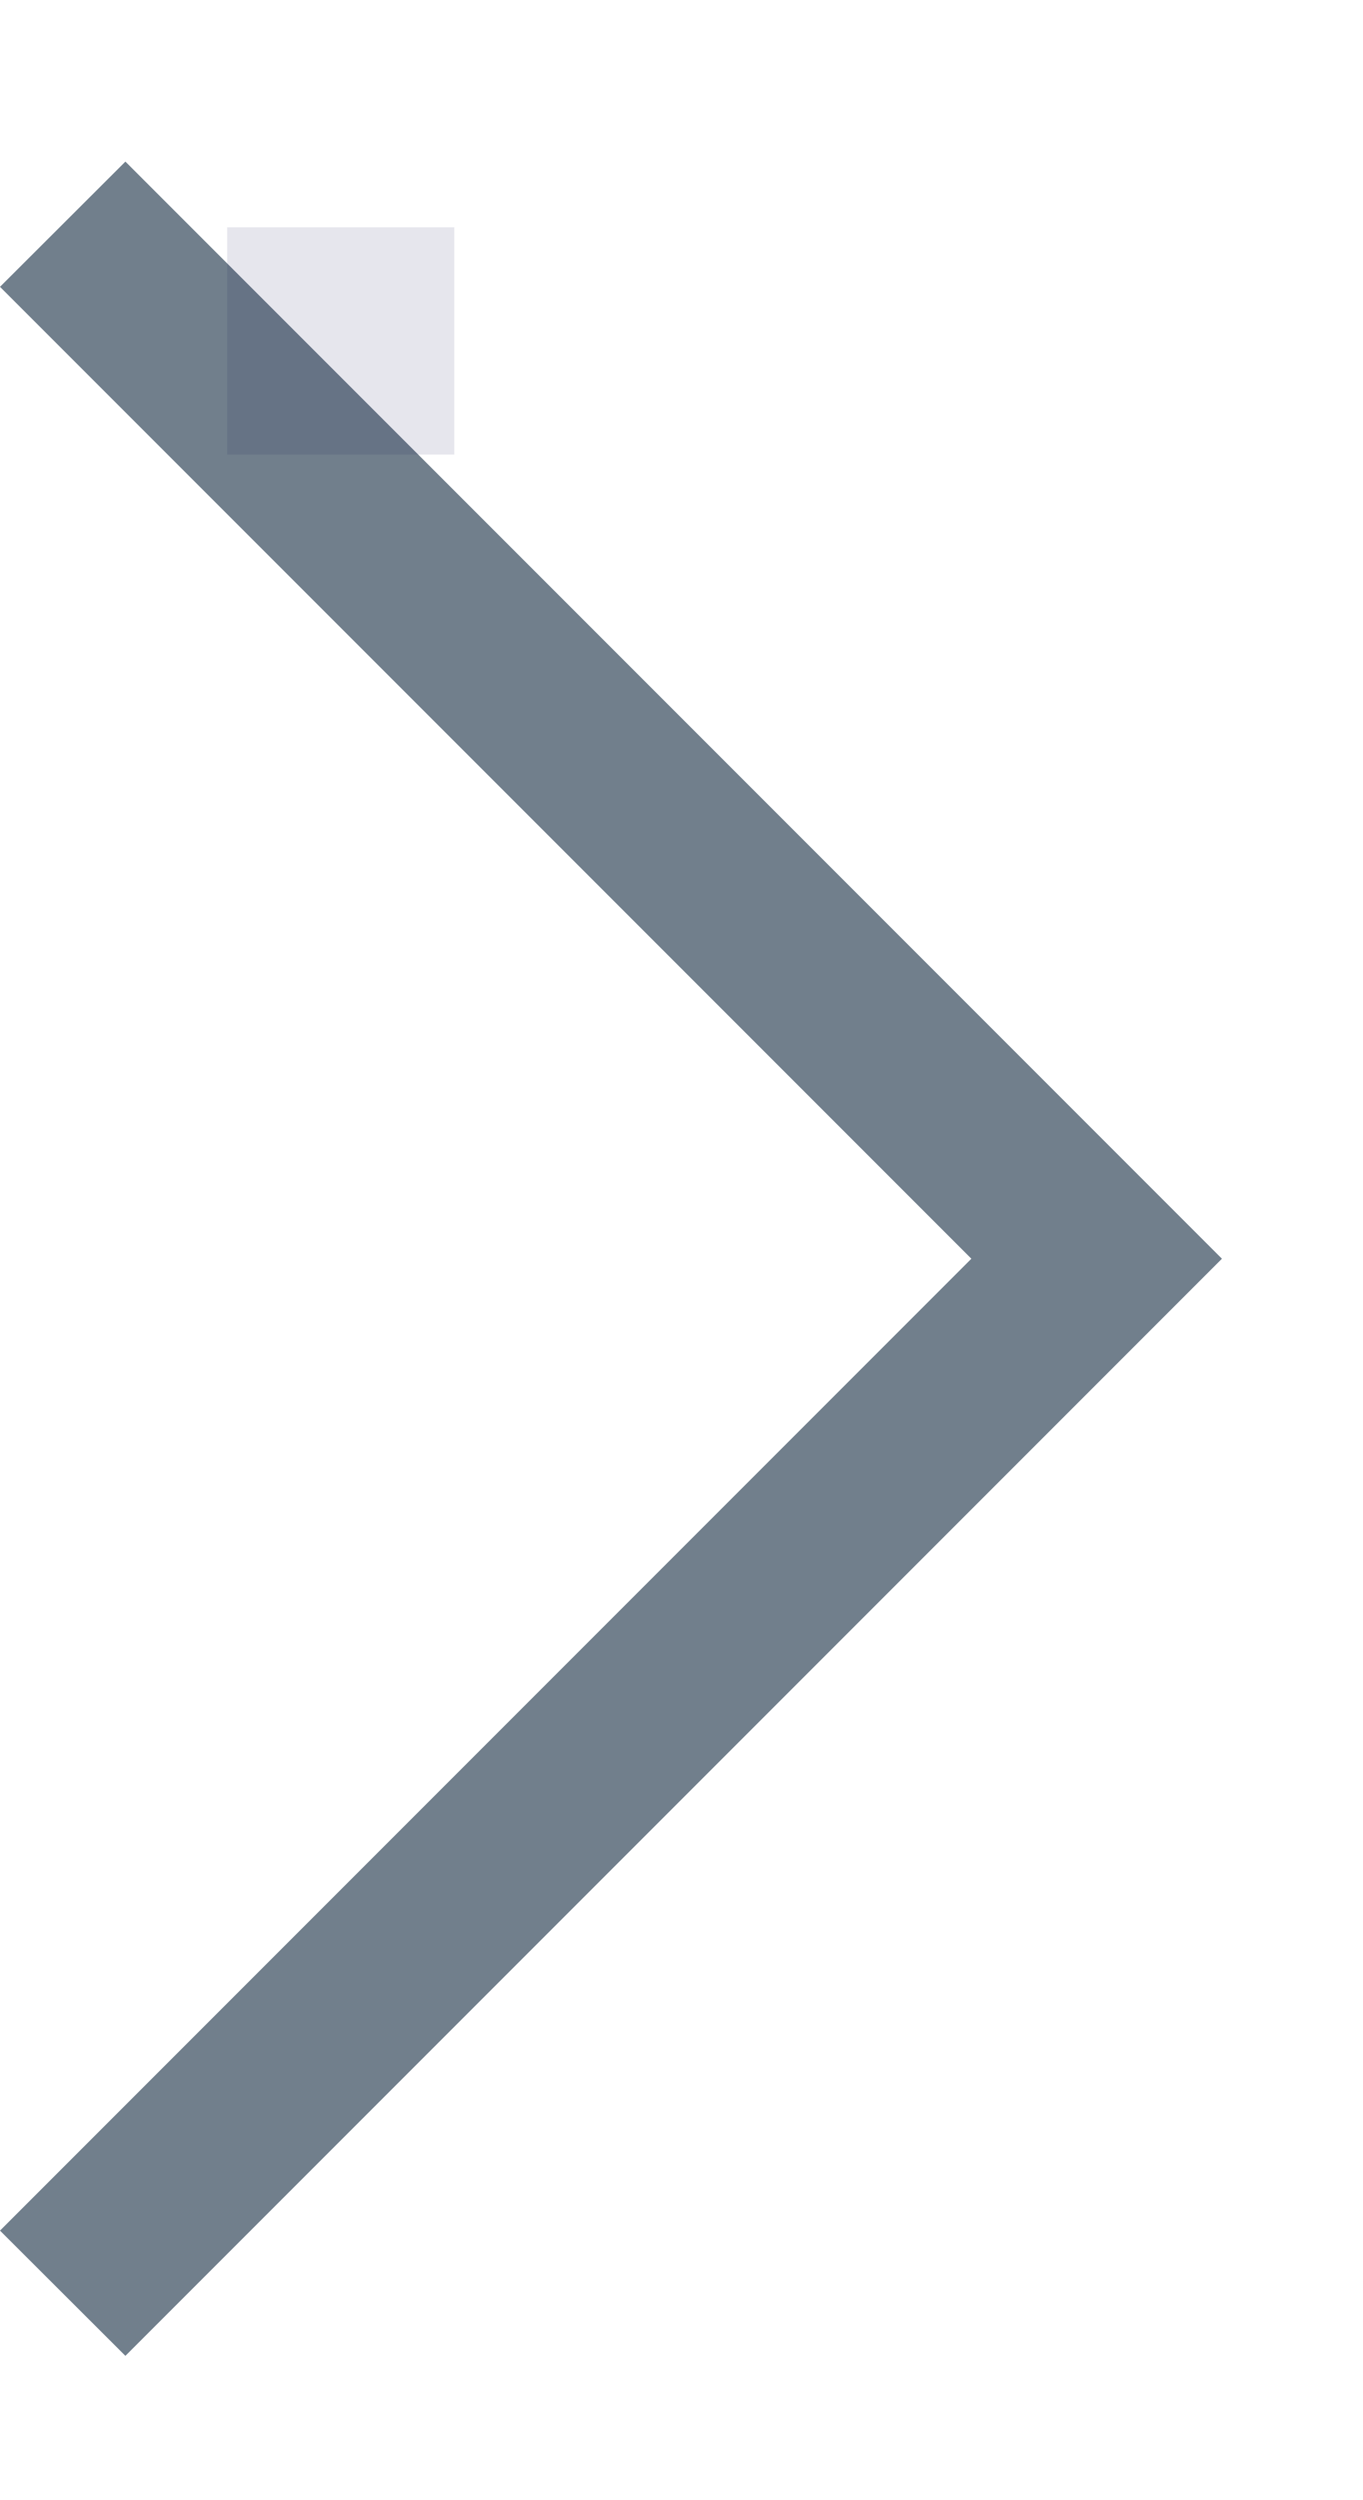 <svg xmlns:xlink="http://www.w3.org/1999/xlink" width="6" height="11" viewBox="0 0 6 11" fill="none" xmlns="http://www.w3.org/2000/svg"><path d="M0.552 10.365L0 9.814L4.276 5.538L0 1.262L0.552 0.711L5.379 5.538L0.552 10.365Z" fill="#717F8C"></path><rect width="1" height="1" x="1" y="1" fill="rgba(0, 0, 71, 0.1)" /></svg>